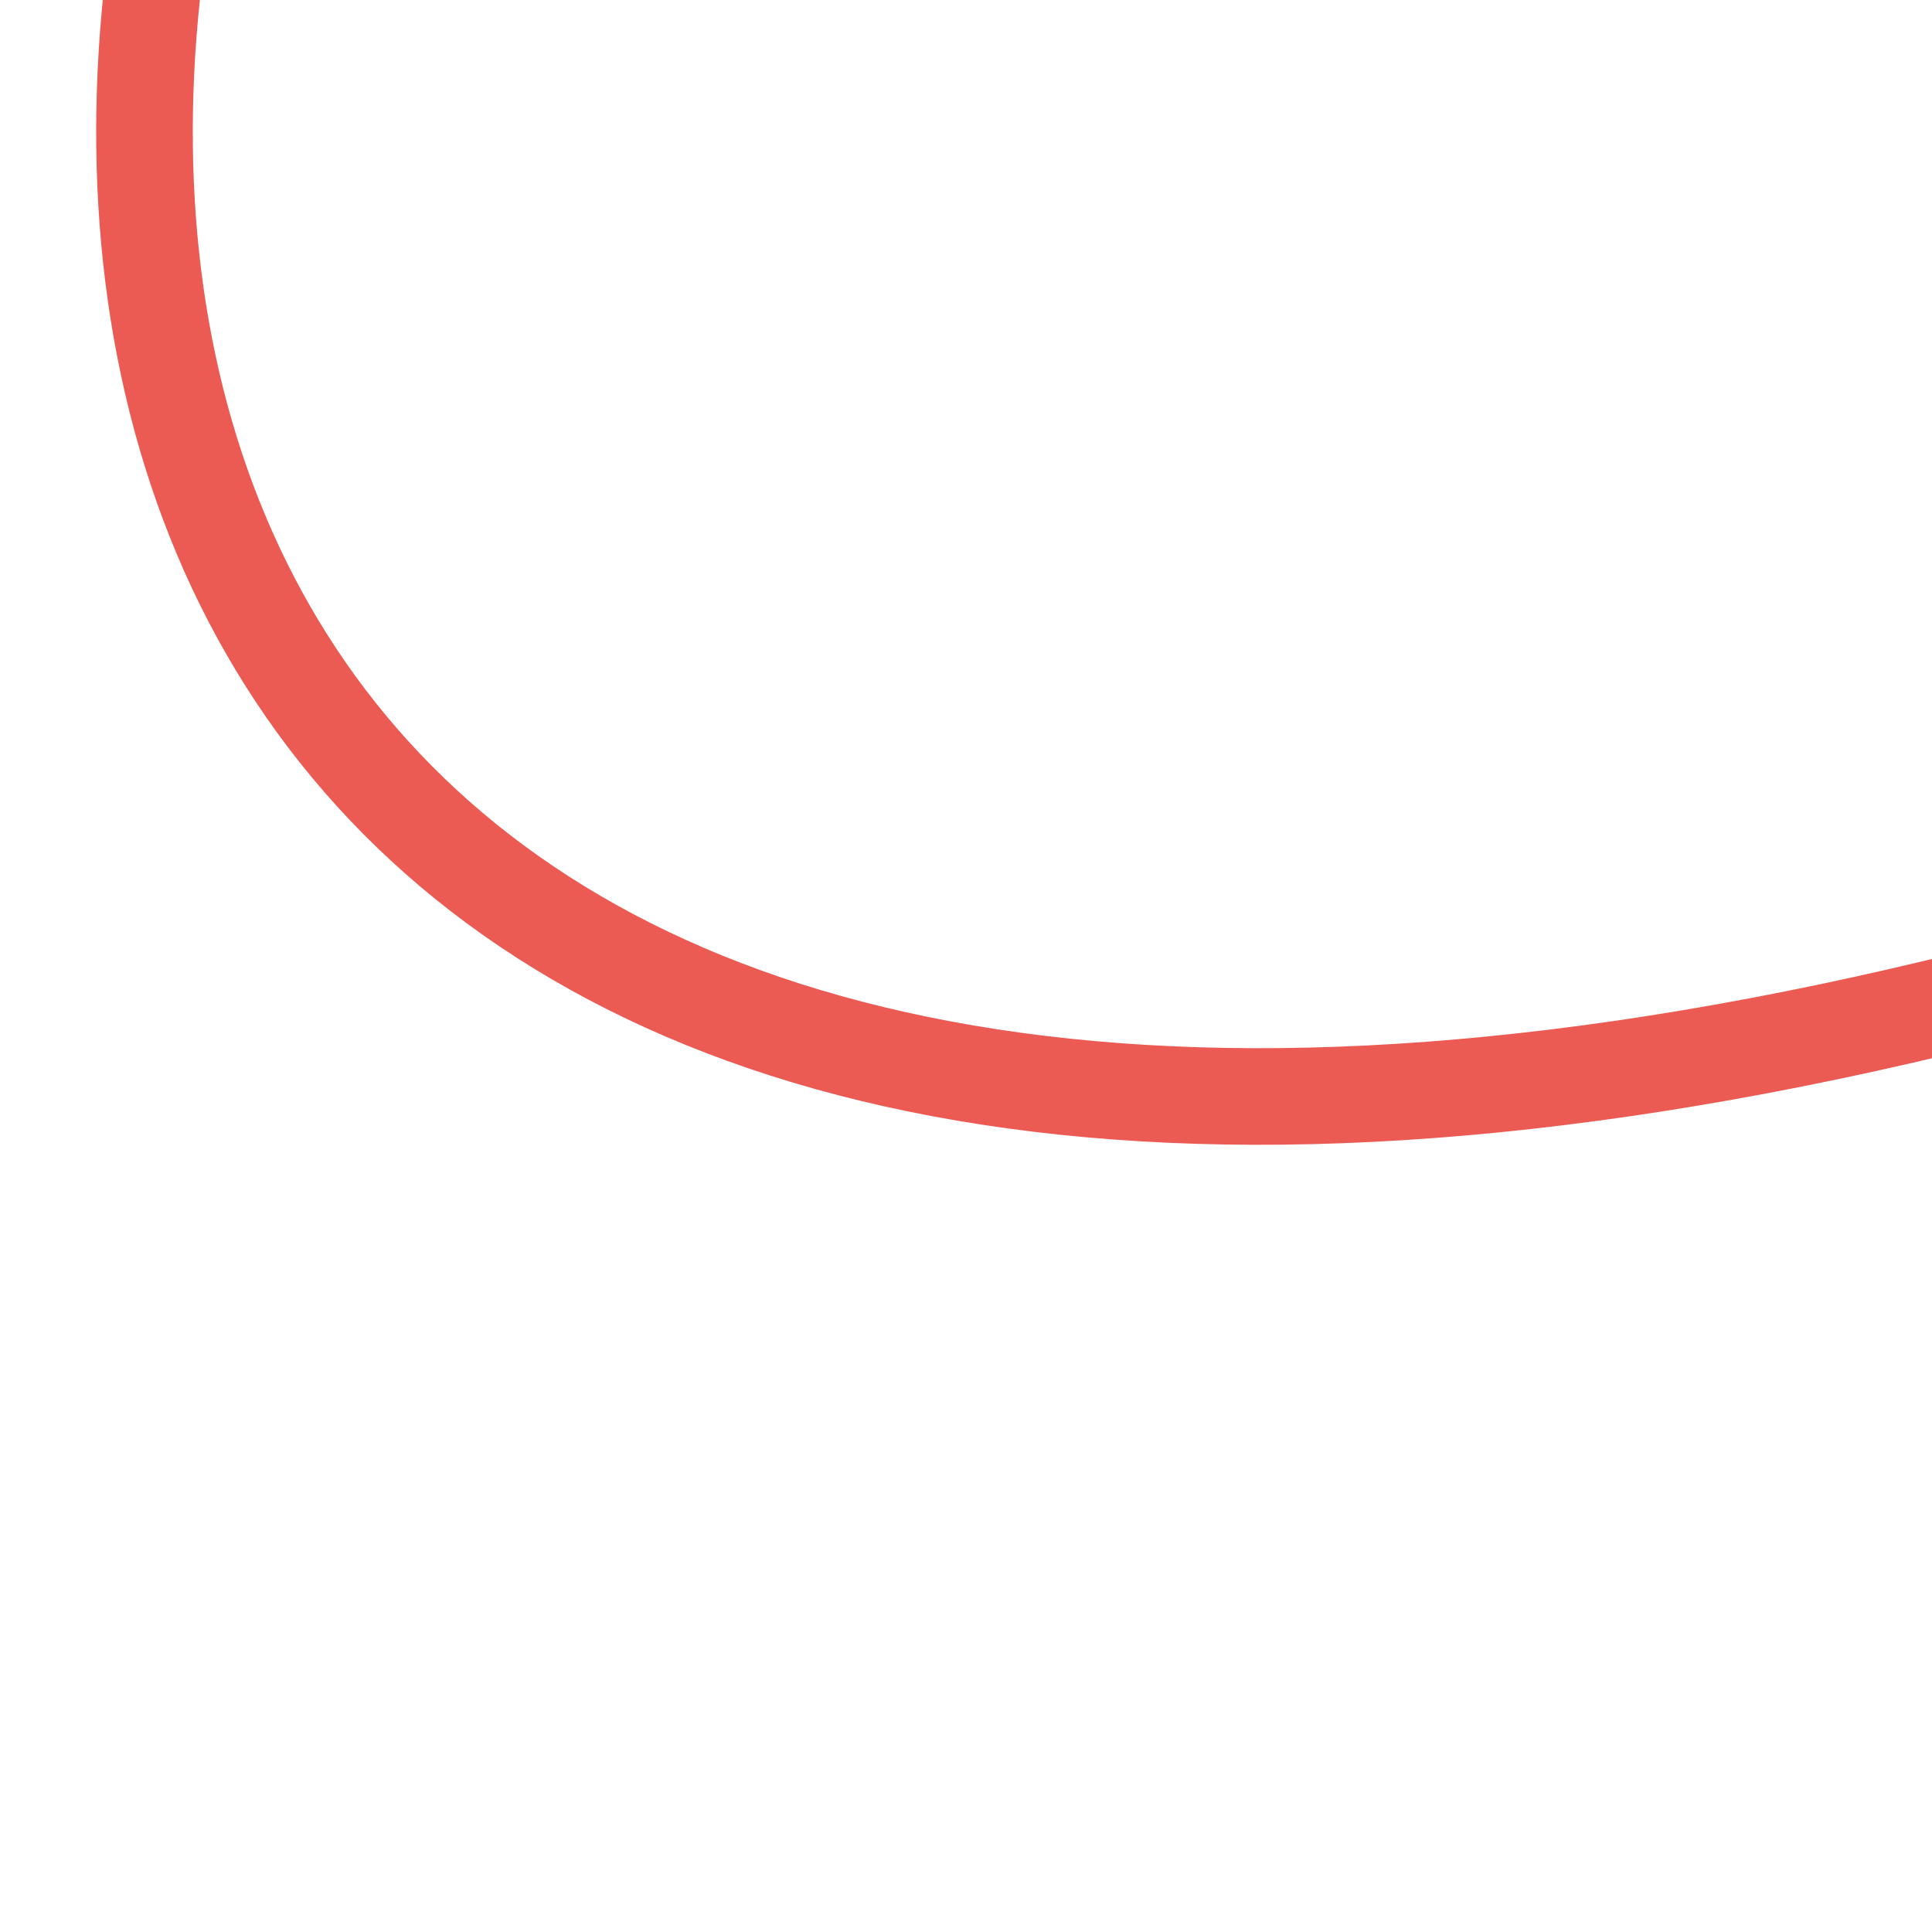 <?xml version="1.0" encoding="utf-8"?>
<!-- Generator: Adobe Illustrator 26.1.0, SVG Export Plug-In . SVG Version: 6.00 Build 0)  -->
<svg version="1.1" id="Layer_1" xmlns="http://www.w3.org/2000/svg" xmlns:xlink="http://www.w3.org/1999/xlink" x="0px" y="0px"
	  height="100" width="100" viewBox="0 0 300 200" 
	 preserveAspectRatio="xMinYMin meet">
<style type="text/css">
	.st0{fill:#EB5B53;}
	.st1{fill:none;stroke:#EB5B53;stroke-width:15;stroke-linecap:square;stroke-miterlimit:10;}
</style>
<path class="st1" d="M24.3-6.8C7.2,120.6,105.9,235.5,395.1,127.1S738,250.7,738,250.7"/>
</svg>
